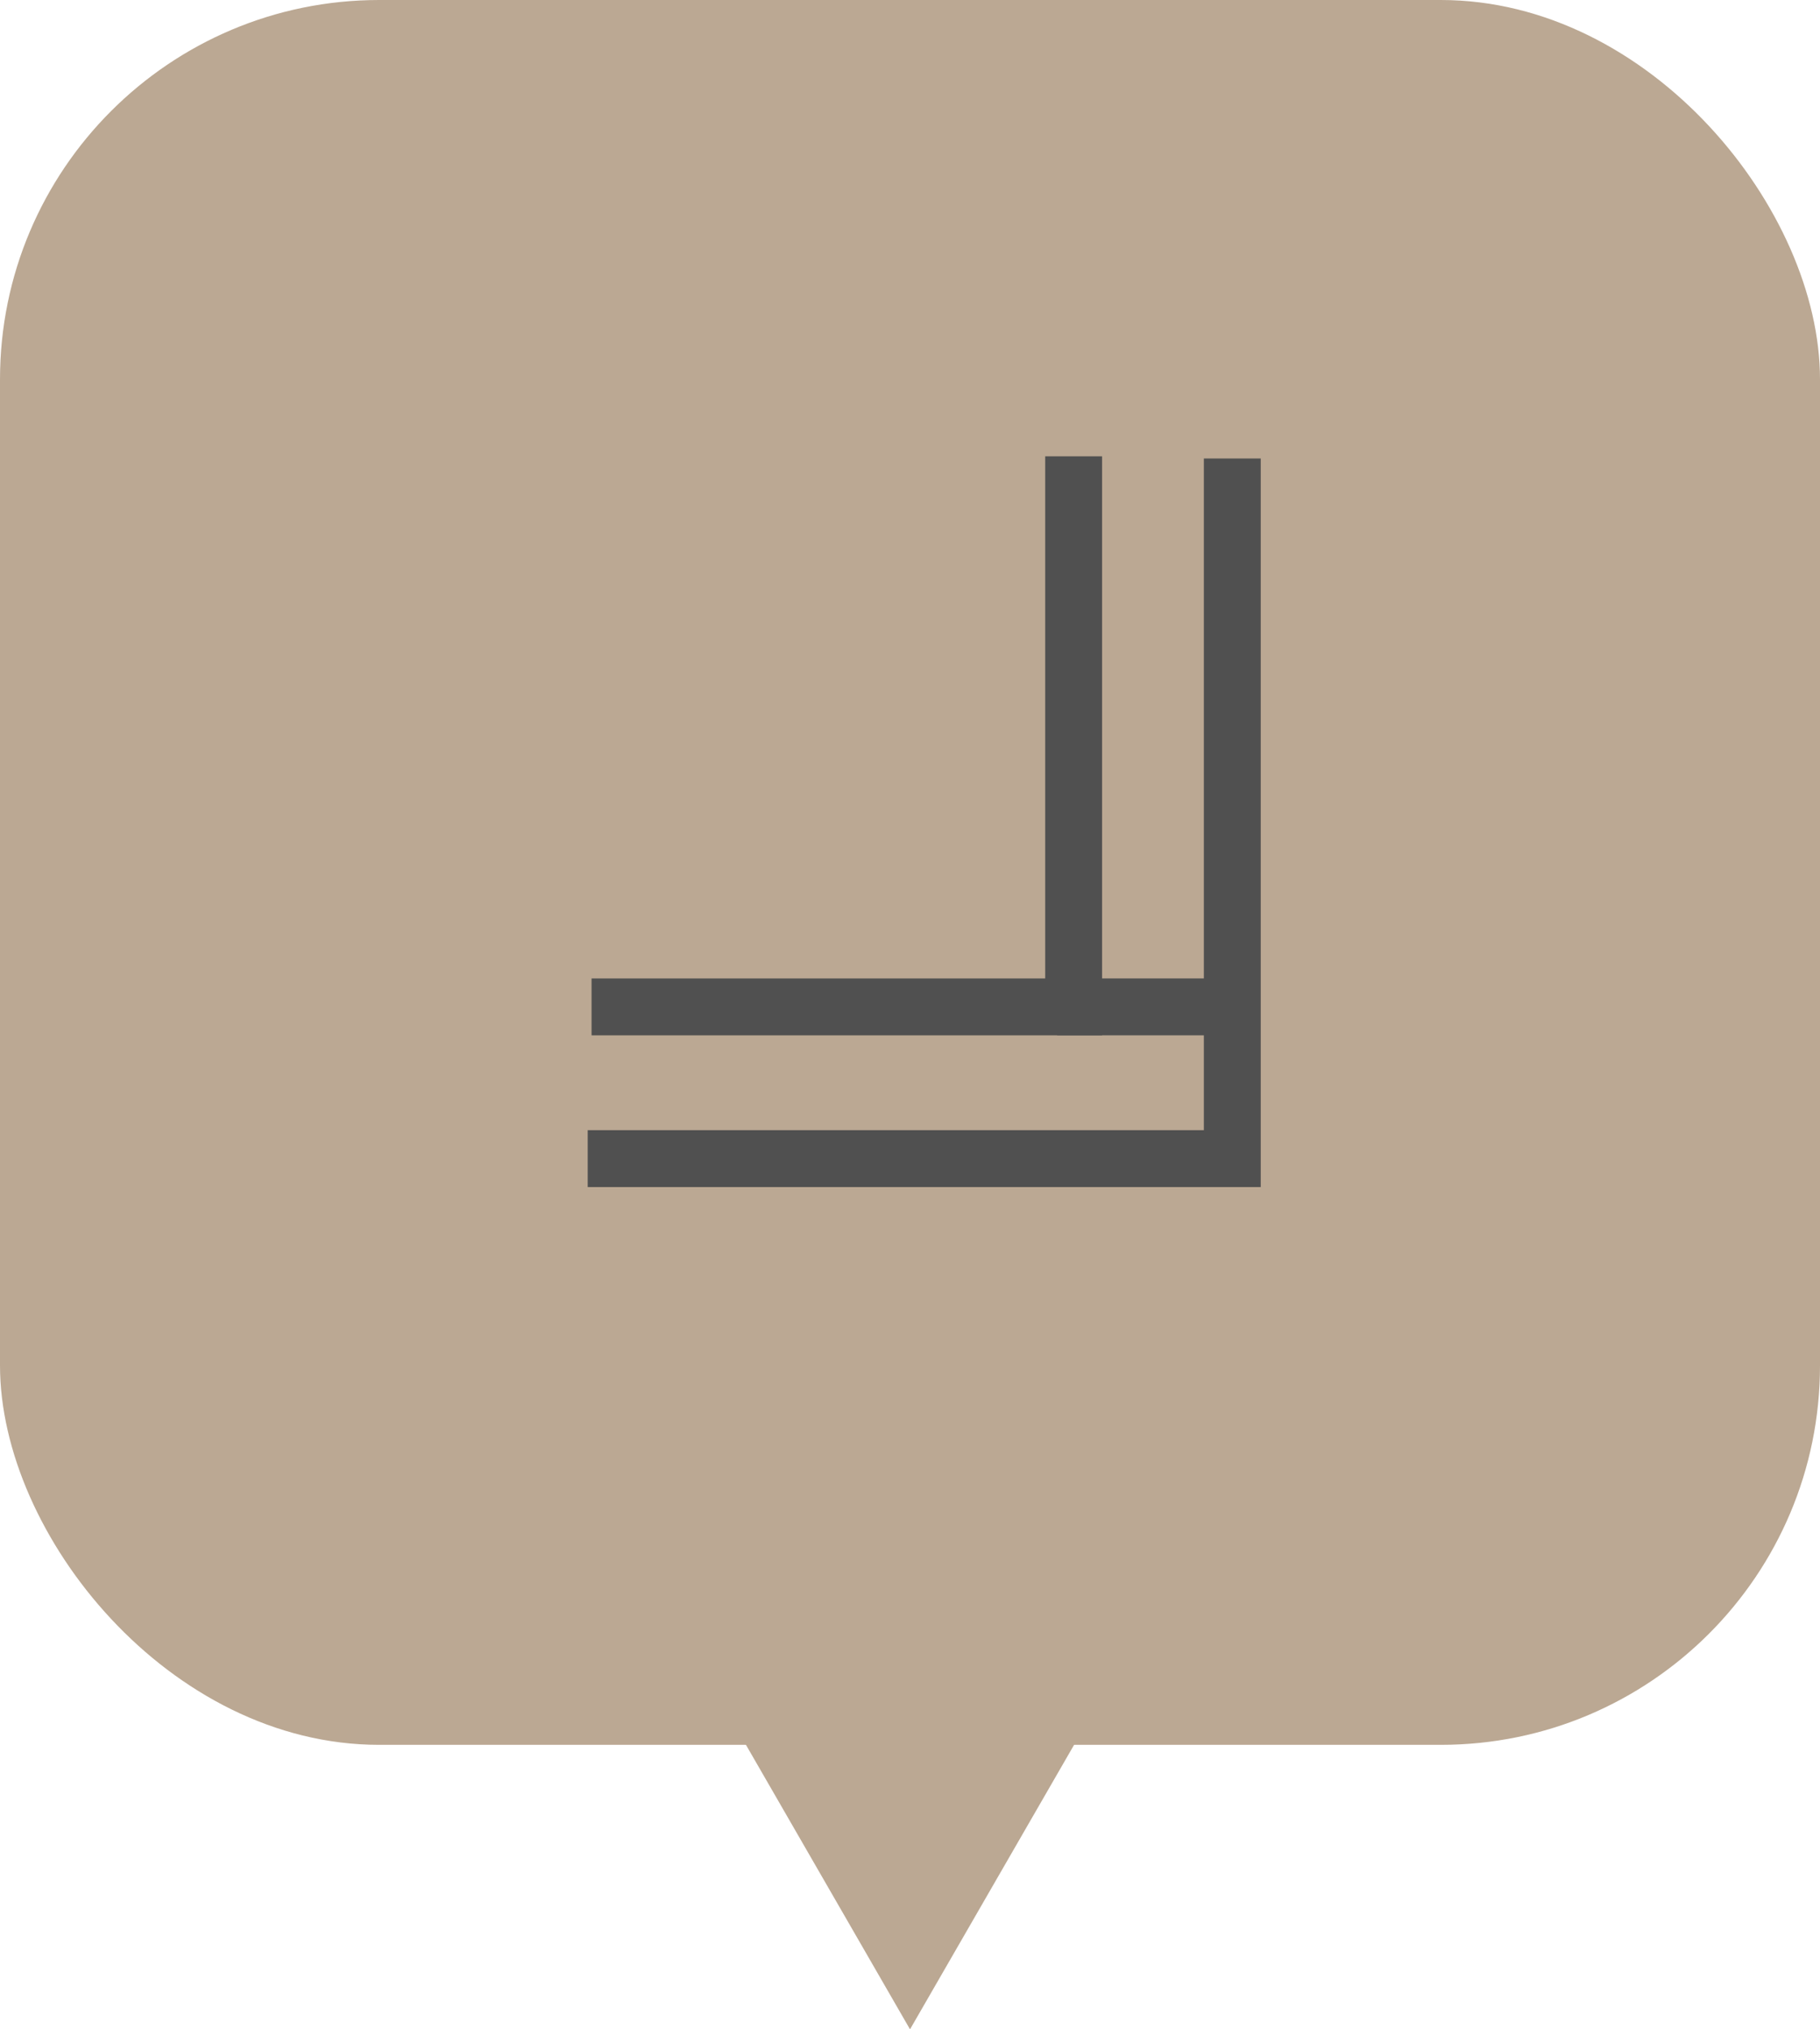 <svg id="Componente_7_2" data-name="Componente 7 – 2" xmlns="http://www.w3.org/2000/svg" width="96" height="107" viewBox="0 0 96 107">
  <g id="Grupo_362" data-name="Grupo 362" transform="translate(-13019 -9259)">
    <g id="Grupo_307" data-name="Grupo 307" transform="translate(12709 8495)">
      <g id="Grupo_304" data-name="Grupo 304" transform="translate(-214 69)">
        <g id="Componente_3_1" data-name="Componente 3 – 1" transform="translate(524 695)">
          <g id="Grupo_152" data-name="Grupo 152" transform="translate(-164 -498)">
            <g id="Grupo_146" data-name="Grupo 146" transform="translate(-119 -10)">
              <g id="Grupo_143" data-name="Grupo 143" transform="translate(378.562 614.606) rotate(180)">
                <rect id="Rectángulo_78" data-name="Rectángulo 78" width="96" height="92" rx="20" transform="translate(-0.438 14.606)" fill="#bba893"/>
                <path id="Polígono_1" data-name="Polígono 1" d="M15,0,30,26H0Z" transform="translate(32.561 -0.394)" fill="#bba893"/>
              </g>
            </g>
          </g>
        </g>
      </g>
    </g>
    <g id="Grupo_382" data-name="Grupo 382" transform="translate(13017.131 8574.214)">
      <path id="Trazado_294" data-name="Trazado 294" d="M0,15.033v29.03H-25.428" transform="translate(58.5 693.813)" fill="none" stroke="#505050" stroke-width="3"/>
      <path id="Trazado_295" data-name="Trazado 295" d="M0,7.147V44.063H-34" transform="translate(66.869 701.813)" fill="none" stroke="#505050" stroke-width="3"/>
      <path id="Trazado_296" data-name="Trazado 296" d="M57.634,729.349H66.3" transform="translate(0 8.526)" fill="none" stroke="#505050" stroke-width="3"/>
    </g>
  </g>
</svg>
